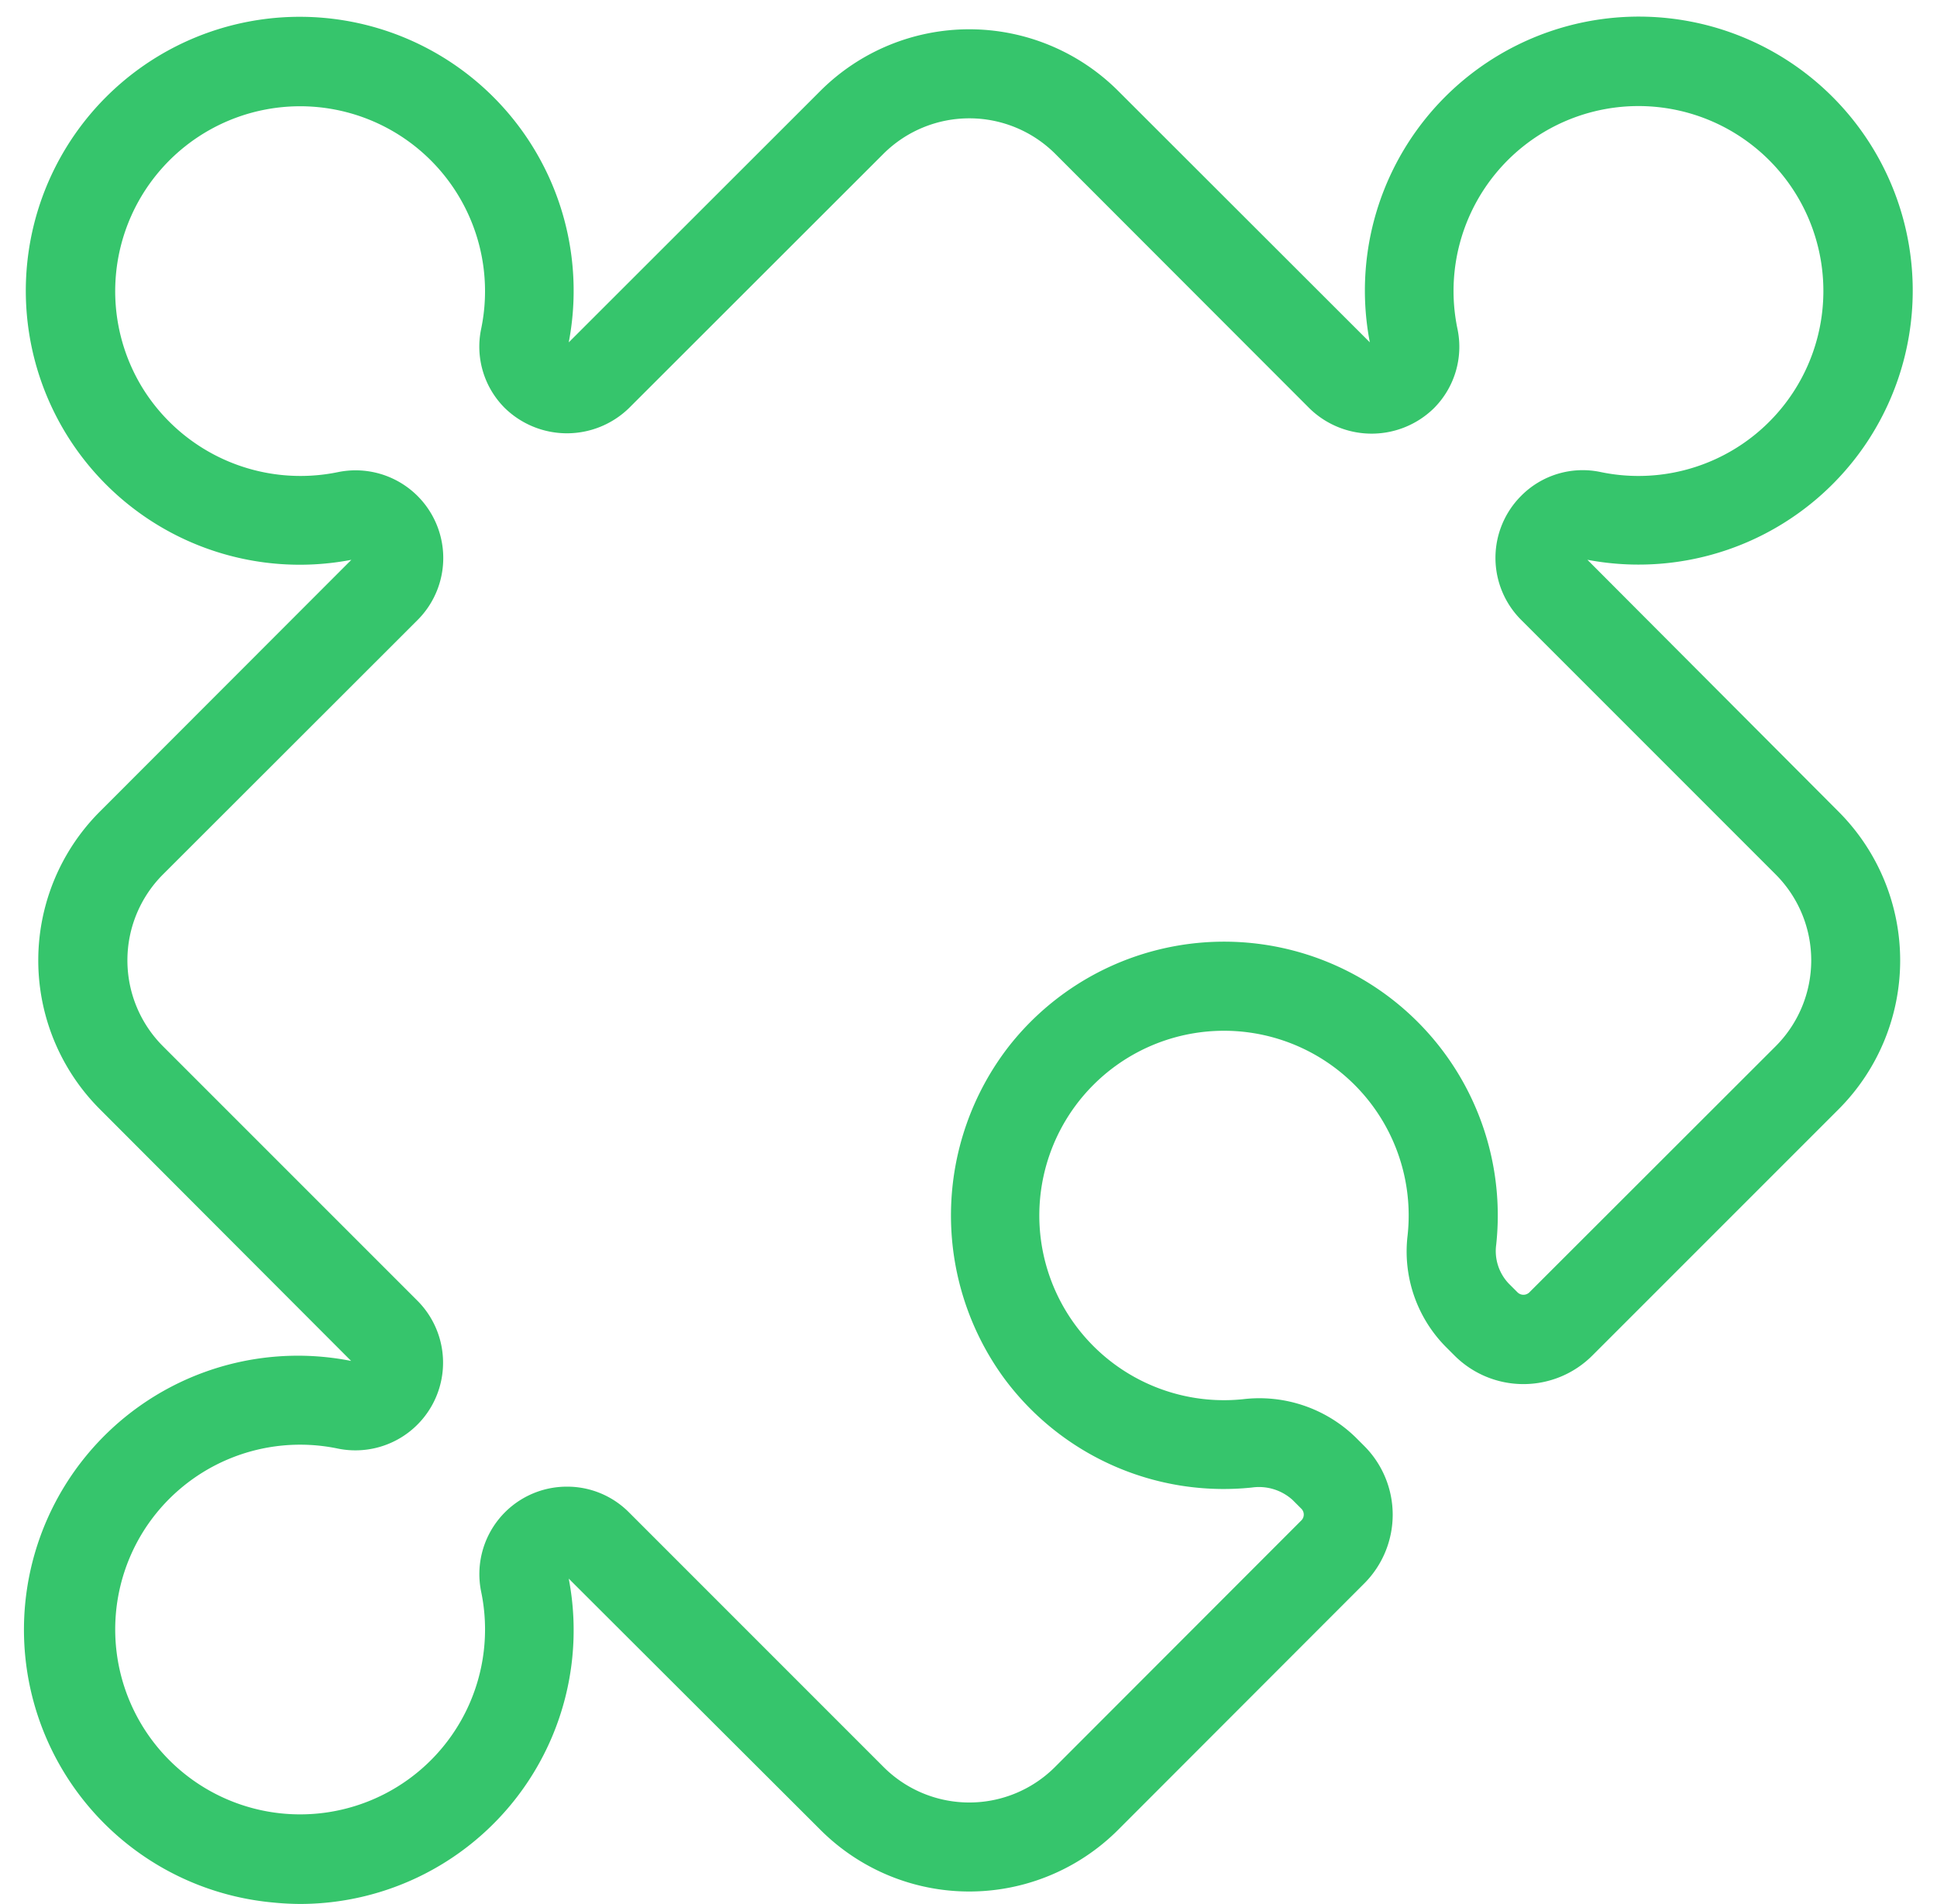 <svg xmlns="http://www.w3.org/2000/svg" width="58" height="57" viewBox="0 0 58 57">
    <path fill="#36c56c" fill-rule="nonzero" d="M55.98 13.12a8.202 8.202 0 1 0-14.963-2.871L33.48 2.72a6.31 6.31 0 0 0-8.914 0L17.03 10.25a8.202 8.202 0 1 0-6.509 6.51l-7.529 7.535a6.303 6.303 0 0 0 0 8.914l7.522 7.535a8.202 8.202 0 1 0-2.378 16.21c.285.03.572.046.86.047a8.195 8.195 0 0 0 8.034-9.74l7.536 7.521a6.303 6.303 0 0 0 8.914 0l7.369-7.375a2.912 2.912 0 0 0 0-4.118l-.26-.26a4.13 4.13 0 0 0-3.371-1.139 5.53 5.53 0 1 1 4.93-4.903 4.057 4.057 0 0 0 1.14 3.331l.266.266a2.918 2.918 0 0 0 4.124 0l7.376-7.375a6.303 6.303 0 0 0 0-8.908l-7.522-7.542a8.215 8.215 0 0 0 8.448-3.638zm-10.433 1.726a2.625 2.625 0 0 0 0 3.711l7.622 7.622a3.638 3.638 0 0 1 0 5.144l-7.375 7.368a.253.253 0 0 1-.354 0l-.266-.266a1.412 1.412 0 0 1-.373-1.16 8.195 8.195 0 0 0-14.591-5.942 8.262 8.262 0 0 0-.153 9.927 8.175 8.175 0 0 0 7.428 3.284 1.5 1.5 0 0 1 1.22.373l.26.26a.247.247 0 0 1 0 .353l-7.37 7.376a3.631 3.631 0 0 1-5.143 0l-7.615-7.615a2.605 2.605 0 0 0-1.859-.773 2.618 2.618 0 0 0-2.572 3.138A5.537 5.537 0 1 1 4.3 45.834a5.543 5.543 0 0 1 5.817-2.466 2.625 2.625 0 0 0 2.385-4.424l-7.622-7.621a3.638 3.638 0 0 1 0-5.144l7.622-7.615a2.625 2.625 0 0 0-2.379-4.43A5.563 5.563 0 0 1 4.3 11.667a5.537 5.537 0 1 1 10.107-1.819c-.18.86.089 1.753.713 2.372a2.665 2.665 0 0 0 3.711 0l7.622-7.615a3.644 3.644 0 0 1 5.144 0l7.615 7.622a2.665 2.665 0 0 0 3.718 0c.623-.62.891-1.512.713-2.372a5.537 5.537 0 1 1 4.284 4.277 2.592 2.592 0 0 0-2.379.713z"/>
</svg>
